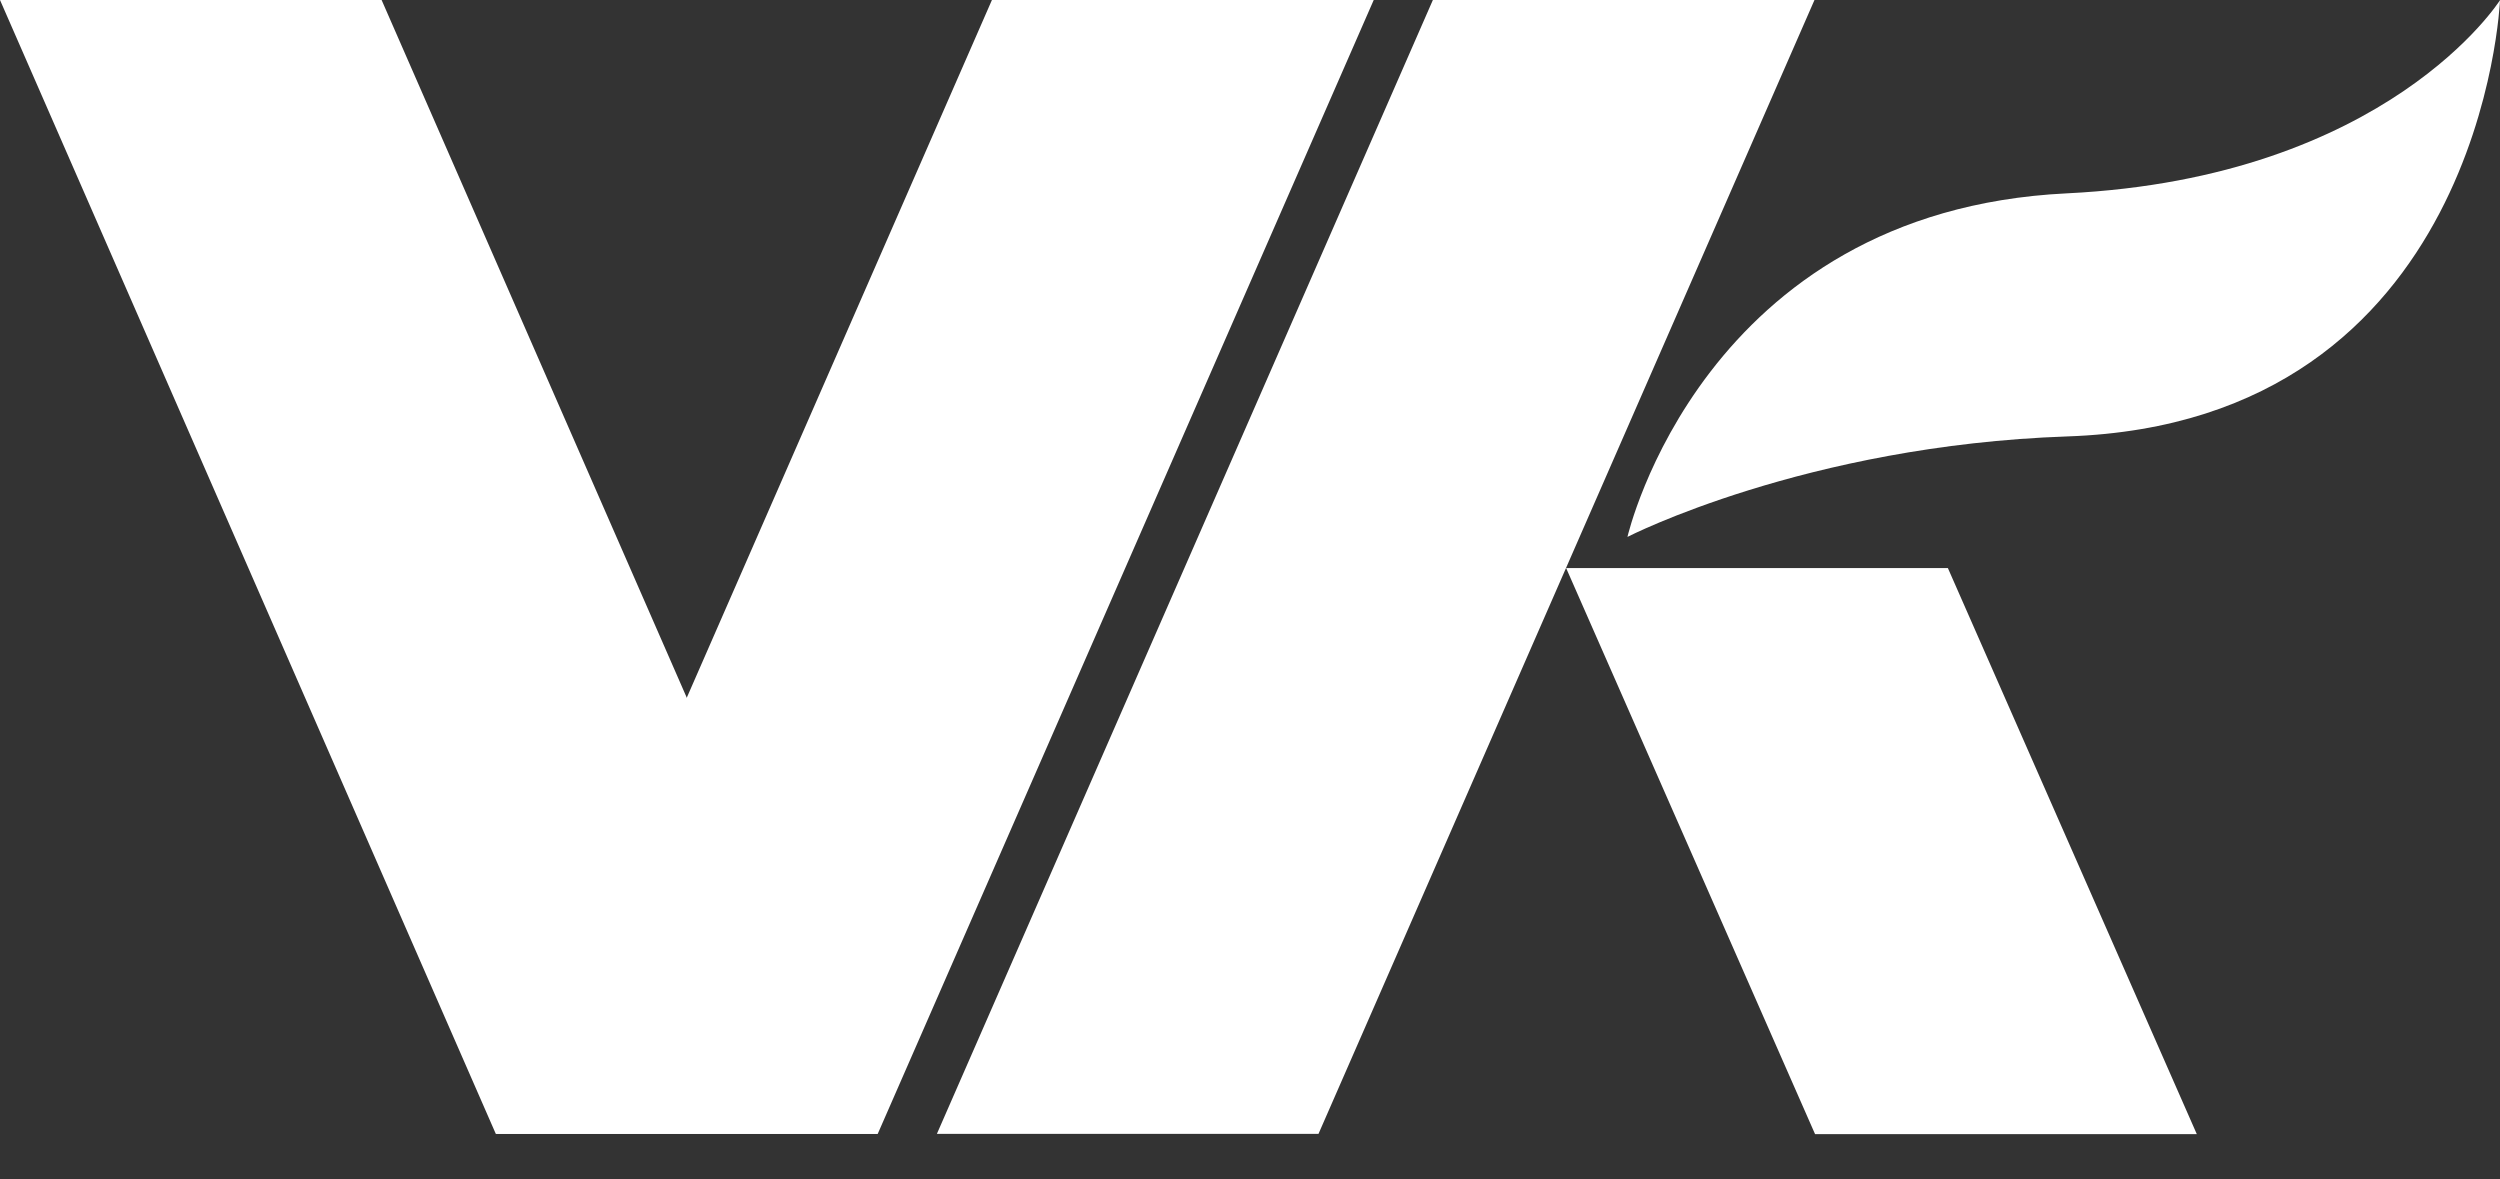 <svg width="53" height="25" viewBox="0 0 53 25" fill="none" xmlns="http://www.w3.org/2000/svg">
<rect x="0" y="0" width="53" height="25" fill="#333333" stroke="none"/>
<path d="M34.503 11.378C34.503 11.378 36.088 4.475 43.817 4.099C50.628 3.765 53 0.004 53 0.004C53 0.004 52.643 8.949 43.832 9.252C38.275 9.444 34.503 11.382 34.503 11.382" fill="white"/>
<path d="M18.604 24.038H10.511L0 0H8.09L18.604 24.038Z" fill="white"/>
<path d="M46.572 24.043H38.479L33.202 12.043H41.295L46.572 24.043Z" fill="white"/>
<path d="M10.515 24.038H18.608L29.123 0H21.029L10.515 24.038Z" fill="white"/>
<path d="M19.862 24.038H27.952L38.467 0H30.377L19.862 24.038Z" fill="white"/>
</svg>
